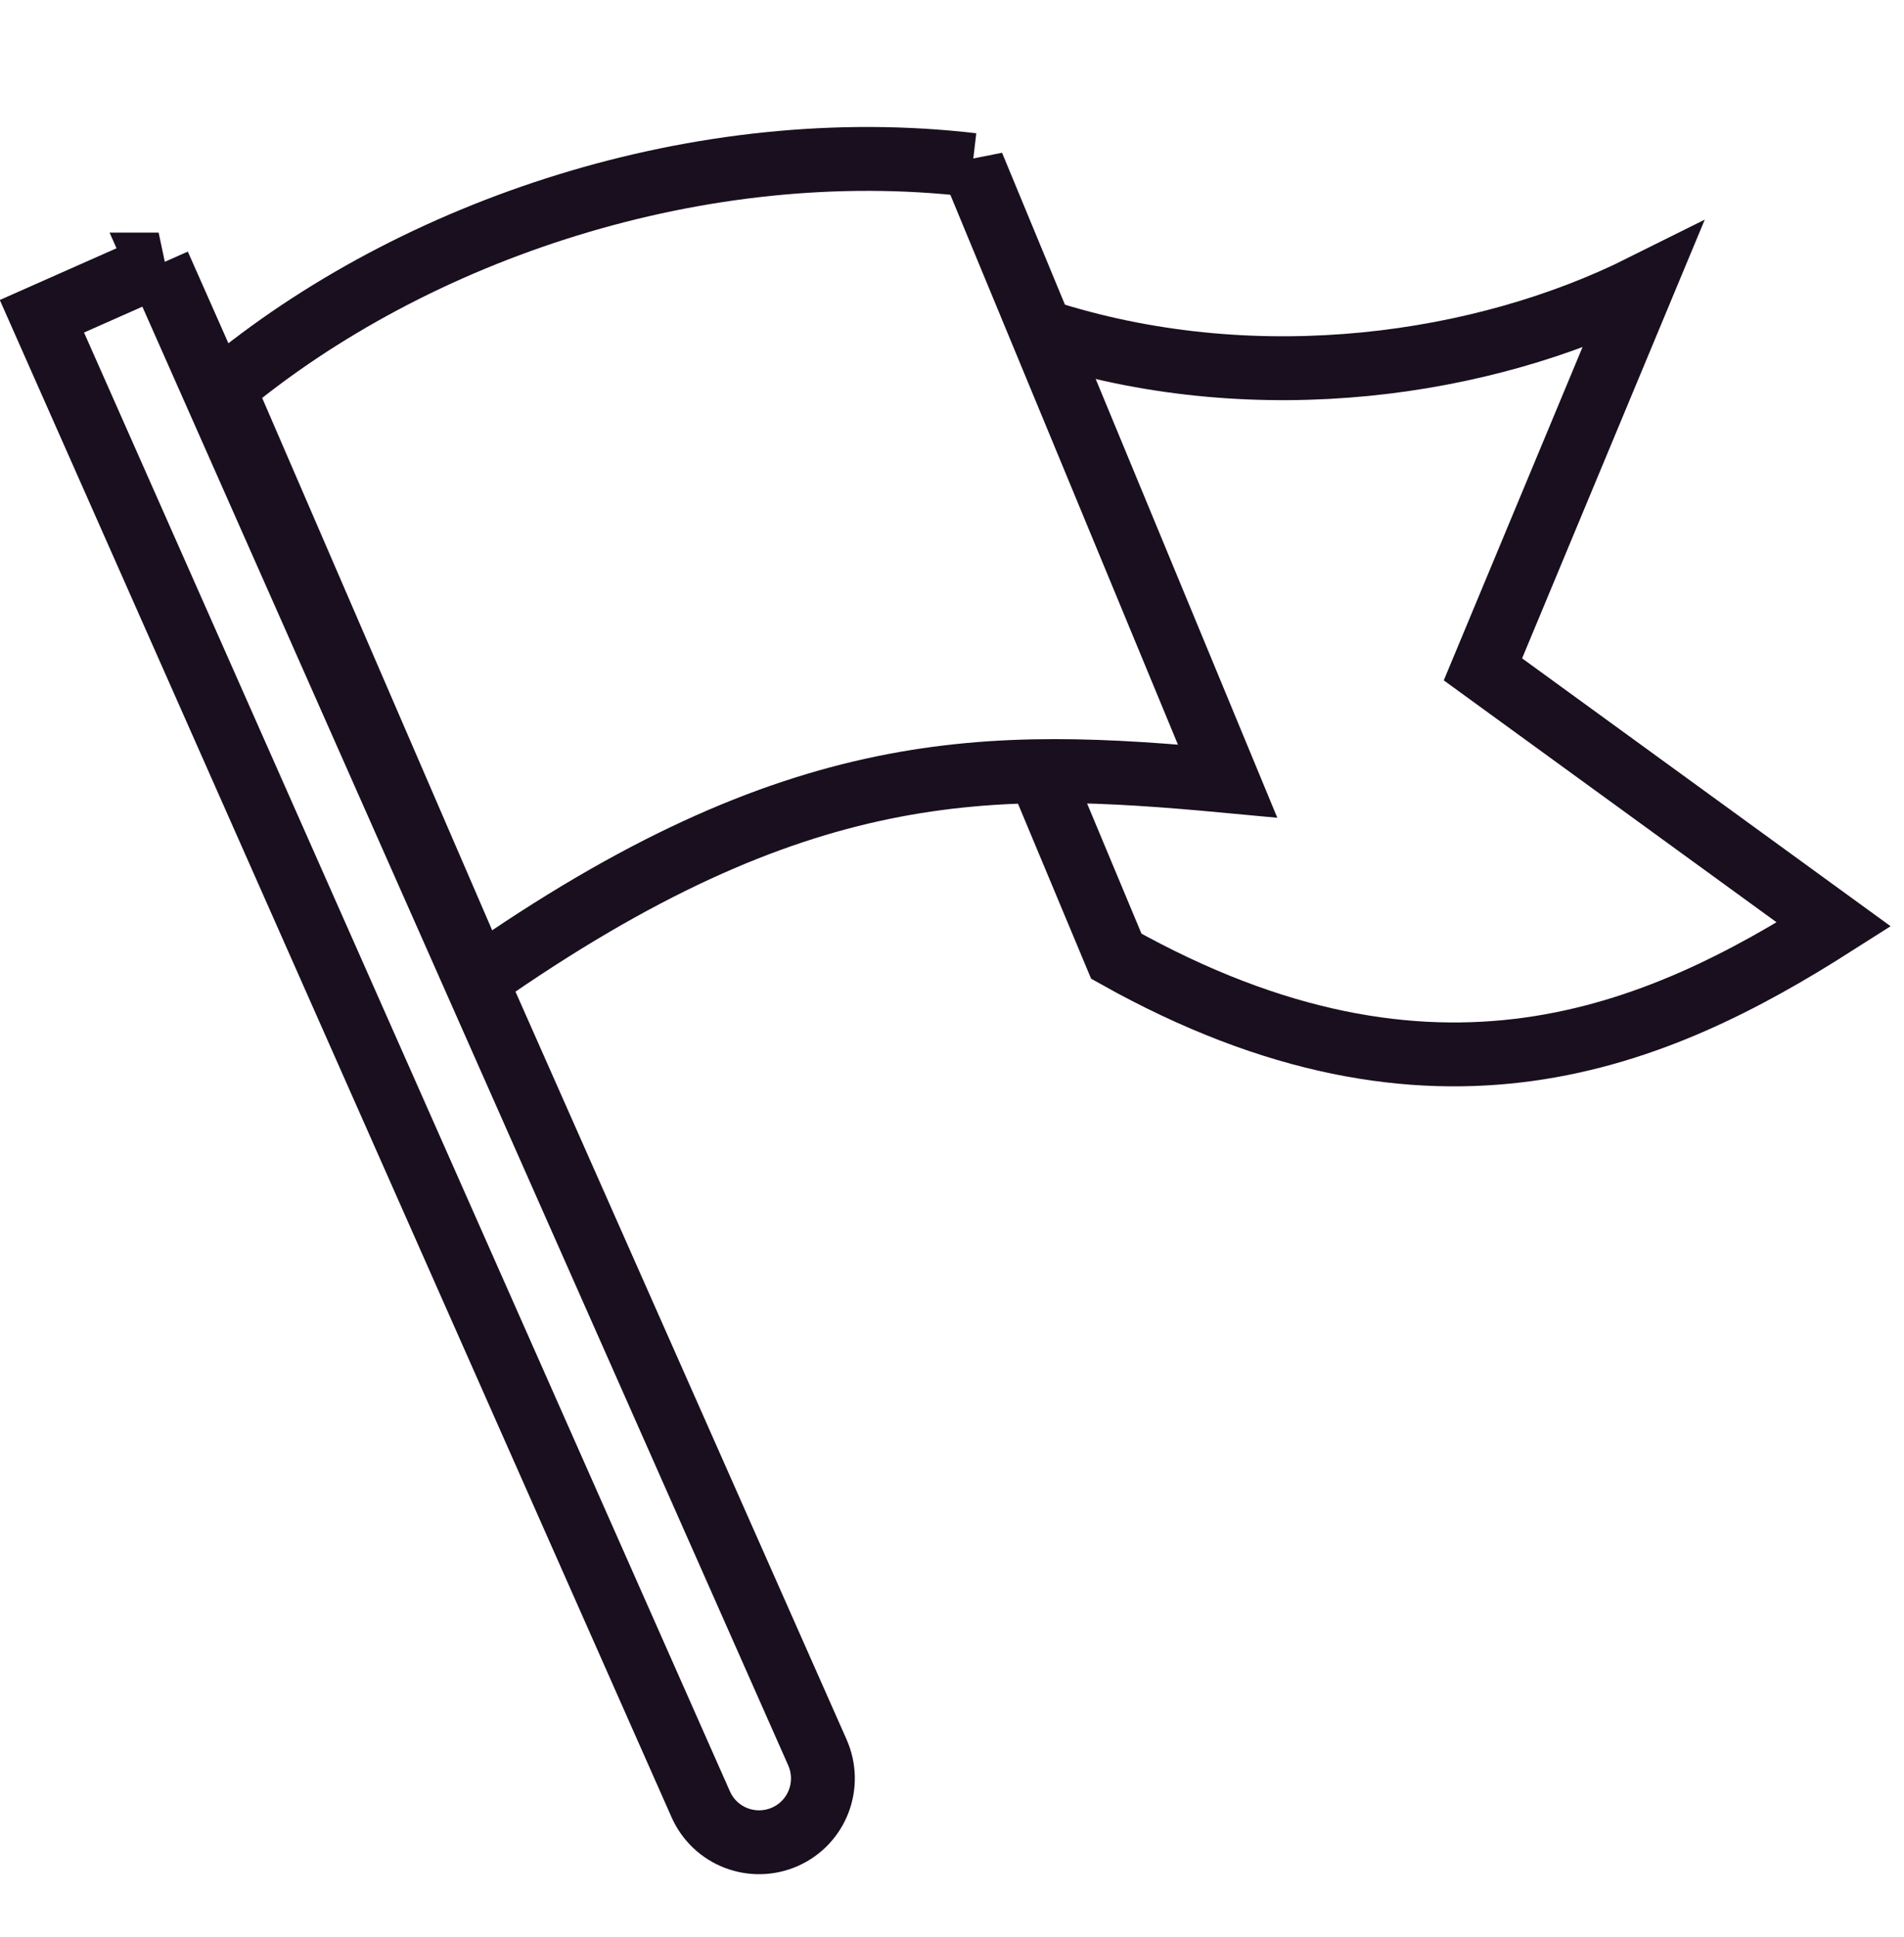 <?xml version="1.0" encoding="UTF-8"?>
<svg id="Ebene_7" xmlns="http://www.w3.org/2000/svg" xmlns:xlink="http://www.w3.org/1999/xlink" viewBox="0 0 48.61 49.43">
  <defs>
    <style>
      .cls-1, .cls-2 {
        fill: none;
      }

      .cls-2 {
        stroke: #190f1e;
        stroke-width: 1.63px;
      }

      .cls-3 {
        clip-path: url(#clippath);
      }
    </style>
    <clipPath id="clippath">
      <rect class="cls-1" y="3.24" width="48.26" height="44.59"/>
    </clipPath>
  </defs>
  <g class="cls-3">
    <path class="cls-2" d="M4.05,6.75l16.82,37.97c.36.82,0,1.78-.83,2.15-.82.36-1.78,0-2.15-.83L1.07,8.07l2.98-1.32Z"/>
    <path class="cls-2" d="M24.83,4.21c-6.92-.81-14.25,1.63-19.13,5.7l6.51,15.06c8.14-5.7,13.03-5.61,19.13-5.04l-6.51-15.72Z"/>
    <path class="cls-2" d="M26.87,8.53c5.29,1.63,10.99.81,15.06-1.22l-4.07,9.77,8.96,6.51c-4.48,2.85-10.18,5.37-18.32.81l-2.04-4.88"/>
  </g>
</svg>